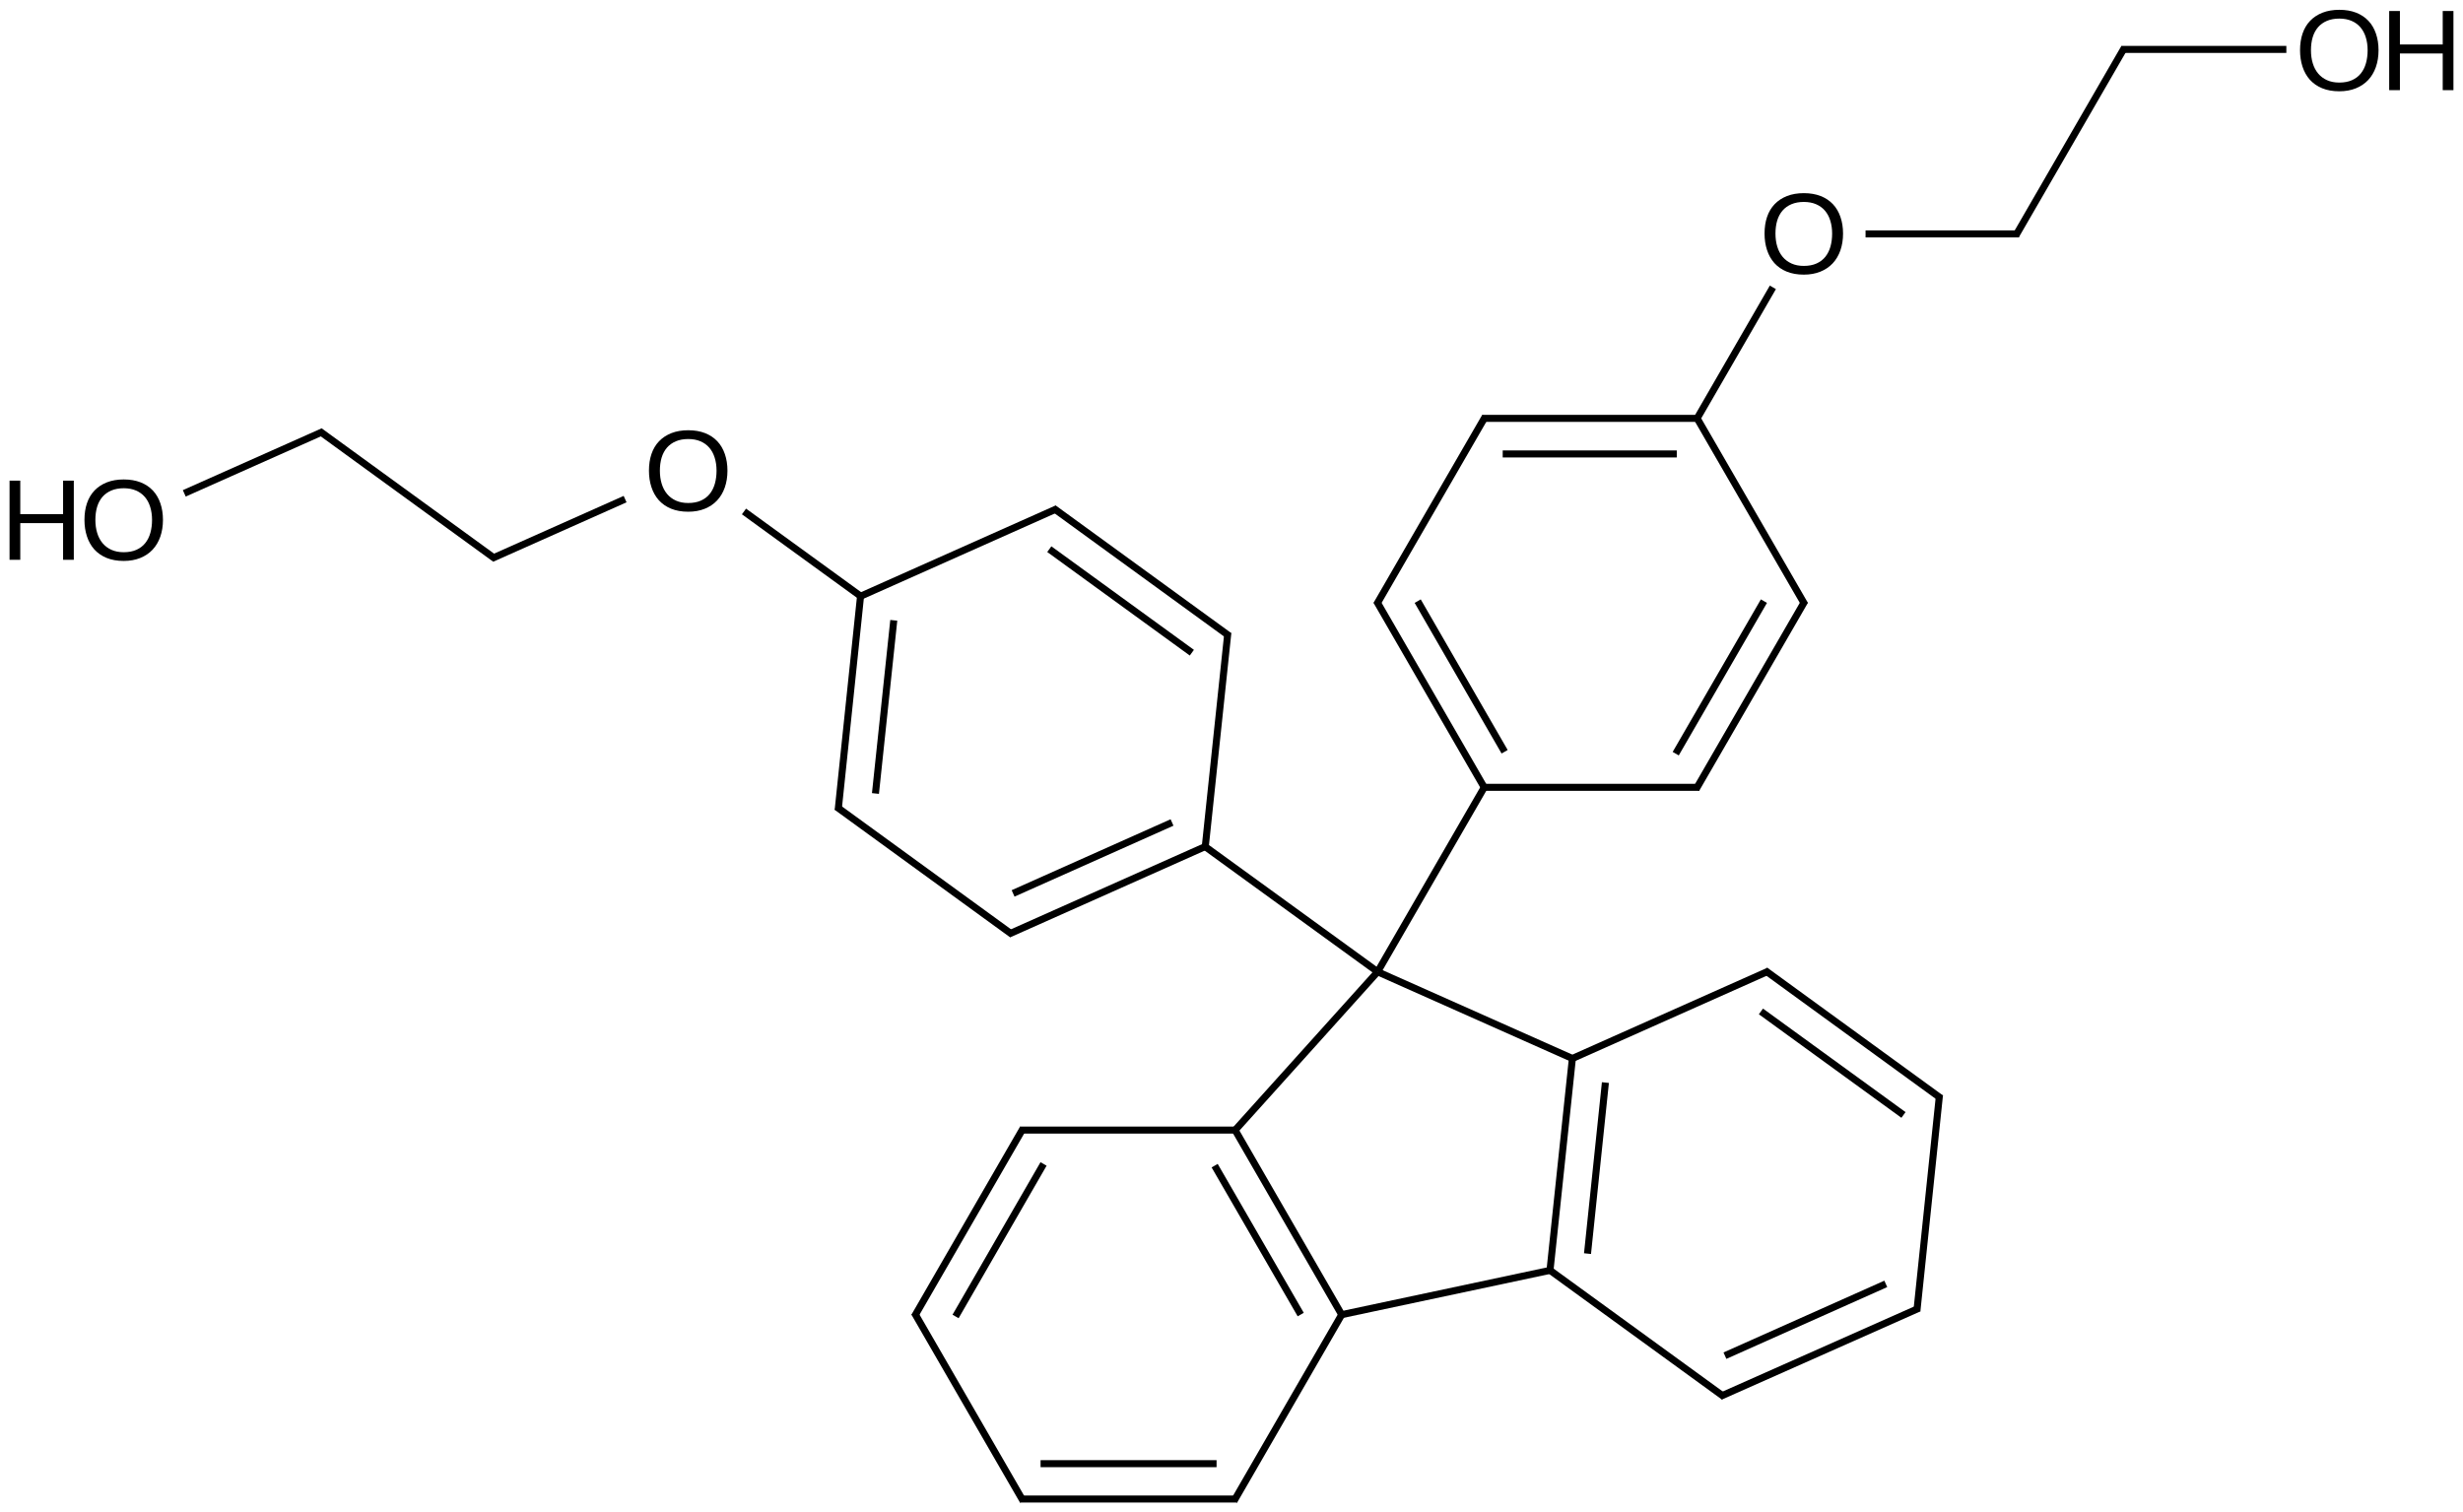 <?xml version="1.0" encoding="UTF-8"?>
<svg xmlns="http://www.w3.org/2000/svg" xmlns:xlink="http://www.w3.org/1999/xlink" width="578pt" height="355pt" viewBox="0 0 578 355" version="1.1">
<defs>
<g>
<symbol overflow="visible" id="glyph0-0">
<path style="stroke:none;" d="M 19.703 -9.375 C 19.703 -7.926 19.492 -6.605 19.078 -5.422 C 18.66 -4.234 18.055 -3.215 17.266 -2.375 C 16.473 -1.531 15.504 -0.879 14.359 -0.422 C 13.223 0.035 11.93 0.266 10.484 0.266 C 8.953 0.266 7.605 0.023 6.453 -0.453 C 5.305 -0.93 4.348 -1.598 3.578 -2.453 C 2.816 -3.316 2.242 -4.336 1.859 -5.516 C 1.473 -6.691 1.281 -7.977 1.281 -9.375 C 1.281 -10.82 1.477 -12.129 1.875 -13.297 C 2.277 -14.473 2.875 -15.469 3.656 -16.281 C 4.445 -17.102 5.414 -17.738 6.562 -18.188 C 7.707 -18.633 9.02 -18.859 10.5 -18.859 C 11.977 -18.859 13.289 -18.633 14.438 -18.188 C 15.582 -17.738 16.547 -17.098 17.328 -16.266 C 18.105 -15.441 18.695 -14.441 19.094 -13.266 C 19.496 -12.098 19.703 -10.801 19.703 -9.375 Z M 17.141 -9.375 C 17.141 -10.488 16.992 -11.504 16.703 -12.422 C 16.422 -13.336 15.996 -14.117 15.438 -14.766 C 14.883 -15.41 14.191 -15.91 13.359 -16.266 C 12.535 -16.617 11.582 -16.797 10.5 -16.797 C 9.395 -16.797 8.426 -16.617 7.594 -16.266 C 6.758 -15.91 6.059 -15.41 5.5 -14.766 C 4.945 -14.117 4.527 -13.336 4.25 -12.422 C 3.977 -11.504 3.844 -10.488 3.844 -9.375 C 3.844 -8.258 3.984 -7.238 4.266 -6.312 C 4.543 -5.383 4.969 -4.582 5.531 -3.906 C 6.09 -3.238 6.785 -2.715 7.609 -2.344 C 8.441 -1.969 9.398 -1.781 10.484 -1.781 C 11.637 -1.781 12.633 -1.969 13.469 -2.344 C 14.309 -2.715 15.004 -3.242 15.547 -3.922 C 16.086 -4.598 16.488 -5.398 16.75 -6.328 C 17.008 -7.254 17.141 -8.27 17.141 -9.375 Z M 17.141 -9.375 "/>
</symbol>
<symbol overflow="visible" id="glyph0-1">
<path style="stroke:none;" d="M 14.781 0 L 14.781 -8.609 L 4.734 -8.609 L 4.734 0 L 2.219 0 L 2.219 -18.578 L 4.734 -18.578 L 4.734 -10.719 L 14.781 -10.719 L 14.781 -18.578 L 17.297 -18.578 L 17.297 0 Z M 14.781 0 "/>
</symbol>
</g>
</defs>
<g id="surface145955">
<g style="fill:rgb(0%,0%,0%);fill-opacity:1;">
  <use xlink:href="#glyph0-0" x="151.012" y="119.844"/>
</g>
<g style="fill:rgb(0%,0%,0%);fill-opacity:1;">
  <use xlink:href="#glyph0-0" x="412.812" y="64.195"/>
</g>
<g style="fill:rgb(0%,0%,0%);fill-opacity:1;">
  <use xlink:href="#glyph0-1" x="0.023" y="131.395"/>
</g>
<g style="fill:rgb(0%,0%,0%);fill-opacity:1;">
  <use xlink:href="#glyph0-0" x="18.539" y="131.395"/>
</g>
<g style="fill:rgb(0%,0%,0%);fill-opacity:1;">
  <use xlink:href="#glyph0-0" x="538.477" y="21.16"/>
</g>
<g style="fill:rgb(0%,0%,0%);fill-opacity:1;">
  <use xlink:href="#glyph0-1" x="558.461" y="21.16"/>
</g>
<path style="fill:none;stroke-width:0.033;stroke-linecap:butt;stroke-linejoin:miter;stroke:rgb(0%,0%,0%);stroke-opacity:1;stroke-miterlimit:10;" d="M 6.688 5.73 L 5.696 5.941 " transform="matrix(50,0,0,50,29.695,11.598)"/>
<path style="fill:none;stroke-width:0.033;stroke-linecap:butt;stroke-linejoin:miter;stroke:rgb(0%,0%,0%);stroke-opacity:1;stroke-miterlimit:10;" d="M 5.703 5.939 L 5.203 5.073 " transform="matrix(50,0,0,50,29.695,11.598)"/>
<path style="fill:none;stroke-width:0.033;stroke-linecap:butt;stroke-linejoin:miter;stroke:rgb(0%,0%,0%);stroke-opacity:1;stroke-miterlimit:10;" d="M 5.511 5.939 L 5.107 5.24 " transform="matrix(50,0,0,50,29.695,11.598)"/>
<path style="fill:none;stroke-width:0.033;stroke-linecap:butt;stroke-linejoin:miter;stroke:rgb(0%,0%,0%);stroke-opacity:1;stroke-miterlimit:10;" d="M 5.198 5.079 L 5.872 4.33 " transform="matrix(50,0,0,50,29.695,11.598)"/>
<path style="fill:none;stroke-width:0.033;stroke-linecap:butt;stroke-linejoin:miter;stroke:rgb(0%,0%,0%);stroke-opacity:1;stroke-miterlimit:10;" d="M 5.872 4.33 L 6.793 4.74 " transform="matrix(50,0,0,50,29.695,11.598)"/>
<path style="fill:none;stroke-width:0.033;stroke-linecap:butt;stroke-linejoin:miter;stroke:rgb(0%,0%,0%);stroke-opacity:1;stroke-miterlimit:10;" d="M 6.681 5.731 L 6.786 4.737 " transform="matrix(50,0,0,50,29.695,11.598)"/>
<path style="fill:none;stroke-width:0.033;stroke-linecap:butt;stroke-linejoin:miter;stroke:rgb(0%,0%,0%);stroke-opacity:1;stroke-miterlimit:10;" d="M 6.857 5.653 L 6.941 4.85 " transform="matrix(50,0,0,50,29.695,11.598)"/>
<path style="fill:none;stroke-width:0.033;stroke-linecap:butt;stroke-linejoin:miter;stroke:rgb(0%,0%,0%);stroke-opacity:1;stroke-miterlimit:10;" d="M 5.707 5.933 L 5.198 6.814 " transform="matrix(50,0,0,50,29.695,11.598)"/>
<path style="fill:none;stroke-width:0.033;stroke-linecap:butt;stroke-linejoin:miter;stroke:rgb(0%,0%,0%);stroke-opacity:1;stroke-miterlimit:10;" d="M 5.213 6.805 L 4.193 6.805 " transform="matrix(50,0,0,50,29.695,11.598)"/>
<path style="fill:none;stroke-width:0.033;stroke-linecap:butt;stroke-linejoin:miter;stroke:rgb(0%,0%,0%);stroke-opacity:1;stroke-miterlimit:10;" d="M 5.116 6.639 L 4.29 6.639 " transform="matrix(50,0,0,50,29.695,11.598)"/>
<path style="fill:none;stroke-width:0.033;stroke-linecap:butt;stroke-linejoin:miter;stroke:rgb(0%,0%,0%);stroke-opacity:1;stroke-miterlimit:10;" d="M 4.208 6.814 L 3.698 5.931 " transform="matrix(50,0,0,50,29.695,11.598)"/>
<path style="fill:none;stroke-width:0.033;stroke-linecap:butt;stroke-linejoin:miter;stroke:rgb(0%,0%,0%);stroke-opacity:1;stroke-miterlimit:10;" d="M 3.698 5.948 L 4.208 5.065 " transform="matrix(50,0,0,50,29.695,11.598)"/>
<path style="fill:none;stroke-width:0.033;stroke-linecap:butt;stroke-linejoin:miter;stroke:rgb(0%,0%,0%);stroke-opacity:1;stroke-miterlimit:10;" d="M 3.891 5.948 L 4.304 5.232 " transform="matrix(50,0,0,50,29.695,11.598)"/>
<path style="fill:none;stroke-width:0.033;stroke-linecap:butt;stroke-linejoin:miter;stroke:rgb(0%,0%,0%);stroke-opacity:1;stroke-miterlimit:10;" d="M 5.21 5.073 L 4.193 5.073 " transform="matrix(50,0,0,50,29.695,11.598)"/>
<path style="fill:none;stroke-width:0.033;stroke-linecap:butt;stroke-linejoin:miter;stroke:rgb(0%,0%,0%);stroke-opacity:1;stroke-miterlimit:10;" d="M 6.779 4.74 L 7.708 4.326 " transform="matrix(50,0,0,50,29.695,11.598)"/>
<path style="fill:none;stroke-width:0.033;stroke-linecap:butt;stroke-linejoin:miter;stroke:rgb(0%,0%,0%);stroke-opacity:1;stroke-miterlimit:10;" d="M 7.691 4.324 L 8.516 4.924 " transform="matrix(50,0,0,50,29.695,11.598)"/>
<path style="fill:none;stroke-width:0.033;stroke-linecap:butt;stroke-linejoin:miter;stroke:rgb(0%,0%,0%);stroke-opacity:1;stroke-miterlimit:10;" d="M 7.671 4.516 L 8.34 5.002 " transform="matrix(50,0,0,50,29.695,11.598)"/>
<path style="fill:none;stroke-width:0.033;stroke-linecap:butt;stroke-linejoin:miter;stroke:rgb(0%,0%,0%);stroke-opacity:1;stroke-miterlimit:10;" d="M 8.509 4.908 L 8.403 5.922 " transform="matrix(50,0,0,50,29.695,11.598)"/>
<path style="fill:none;stroke-width:0.033;stroke-linecap:butt;stroke-linejoin:miter;stroke:rgb(0%,0%,0%);stroke-opacity:1;stroke-miterlimit:10;" d="M 8.413 5.909 L 7.481 6.323 " transform="matrix(50,0,0,50,29.695,11.598)"/>
<path style="fill:none;stroke-width:0.033;stroke-linecap:butt;stroke-linejoin:miter;stroke:rgb(0%,0%,0%);stroke-opacity:1;stroke-miterlimit:10;" d="M 8.257 5.795 L 7.502 6.132 " transform="matrix(50,0,0,50,29.695,11.598)"/>
<path style="fill:none;stroke-width:0.033;stroke-linecap:butt;stroke-linejoin:miter;stroke:rgb(0%,0%,0%);stroke-opacity:1;stroke-miterlimit:10;" d="M 6.675 5.727 L 7.498 6.325 " transform="matrix(50,0,0,50,29.695,11.598)"/>
<path style="fill:none;stroke-width:0.033;stroke-linecap:butt;stroke-linejoin:miter;stroke:rgb(0%,0%,0%);stroke-opacity:1;stroke-miterlimit:10;" d="M 5.872 4.33 L 5.055 3.737 " transform="matrix(50,0,0,50,29.695,11.598)"/>
<path style="fill:none;stroke-width:0.033;stroke-linecap:butt;stroke-linejoin:miter;stroke:rgb(0%,0%,0%);stroke-opacity:1;stroke-miterlimit:10;" d="M 5.063 3.742 L 4.141 4.153 " transform="matrix(50,0,0,50,29.695,11.598)"/>
<path style="fill:none;stroke-width:0.033;stroke-linecap:butt;stroke-linejoin:miter;stroke:rgb(0%,0%,0%);stroke-opacity:1;stroke-miterlimit:10;" d="M 4.907 3.629 L 4.161 3.962 " transform="matrix(50,0,0,50,29.695,11.598)"/>
<path style="fill:none;stroke-width:0.033;stroke-linecap:butt;stroke-linejoin:miter;stroke:rgb(0%,0%,0%);stroke-opacity:1;stroke-miterlimit:10;" d="M 7.382 3.464 L 6.363 3.464 " transform="matrix(50,0,0,50,29.695,11.598)"/>
<path style="fill:none;stroke-width:0.033;stroke-linecap:butt;stroke-linejoin:miter;stroke:rgb(0%,0%,0%);stroke-opacity:1;stroke-miterlimit:10;" d="M 5.872 4.33 L 6.377 3.456 " transform="matrix(50,0,0,50,29.695,11.598)"/>
<path style="fill:none;stroke-width:0.033;stroke-linecap:butt;stroke-linejoin:miter;stroke:rgb(0%,0%,0%);stroke-opacity:1;stroke-miterlimit:10;" d="M 5.062 3.752 L 5.169 2.738 " transform="matrix(50,0,0,50,29.695,11.598)"/>
<path style="fill:none;stroke-width:0.033;stroke-linecap:butt;stroke-linejoin:miter;stroke:rgb(0%,0%,0%);stroke-opacity:1;stroke-miterlimit:10;" d="M 5.175 2.753 L 4.351 2.154 " transform="matrix(50,0,0,50,29.695,11.598)"/>
<path style="fill:none;stroke-width:0.033;stroke-linecap:butt;stroke-linejoin:miter;stroke:rgb(0%,0%,0%);stroke-opacity:1;stroke-miterlimit:10;" d="M 5 2.832 L 4.331 2.346 " transform="matrix(50,0,0,50,29.695,11.598)"/>
<path style="fill:none;stroke-width:0.033;stroke-linecap:butt;stroke-linejoin:miter;stroke:rgb(0%,0%,0%);stroke-opacity:1;stroke-miterlimit:10;" d="M 4.367 2.156 L 3.436 2.571 " transform="matrix(50,0,0,50,29.695,11.598)"/>
<path style="fill:none;stroke-width:0.033;stroke-linecap:butt;stroke-linejoin:miter;stroke:rgb(0%,0%,0%);stroke-opacity:1;stroke-miterlimit:10;" d="M 3.445 2.567 L 3.34 3.571 " transform="matrix(50,0,0,50,29.695,11.598)"/>
<path style="fill:none;stroke-width:0.033;stroke-linecap:butt;stroke-linejoin:miter;stroke:rgb(0%,0%,0%);stroke-opacity:1;stroke-miterlimit:10;" d="M 3.601 2.68 L 3.515 3.493 " transform="matrix(50,0,0,50,29.695,11.598)"/>
<path style="fill:none;stroke-width:0.033;stroke-linecap:butt;stroke-linejoin:miter;stroke:rgb(0%,0%,0%);stroke-opacity:1;stroke-miterlimit:10;" d="M 4.157 4.155 L 3.333 3.556 " transform="matrix(50,0,0,50,29.695,11.598)"/>
<path style="fill:none;stroke-width:0.033;stroke-linecap:butt;stroke-linejoin:miter;stroke:rgb(0%,0%,0%);stroke-opacity:1;stroke-miterlimit:10;" d="M 7.367 3.472 L 7.877 2.59 " transform="matrix(50,0,0,50,29.695,11.598)"/>
<path style="fill:none;stroke-width:0.033;stroke-linecap:butt;stroke-linejoin:miter;stroke:rgb(0%,0%,0%);stroke-opacity:1;stroke-miterlimit:10;" d="M 7.271 3.306 L 7.685 2.59 " transform="matrix(50,0,0,50,29.695,11.598)"/>
<path style="fill:none;stroke-width:0.033;stroke-linecap:butt;stroke-linejoin:miter;stroke:rgb(0%,0%,0%);stroke-opacity:1;stroke-miterlimit:10;" d="M 7.877 2.606 L 7.367 1.724 " transform="matrix(50,0,0,50,29.695,11.598)"/>
<path style="fill:none;stroke-width:0.033;stroke-linecap:butt;stroke-linejoin:miter;stroke:rgb(0%,0%,0%);stroke-opacity:1;stroke-miterlimit:10;" d="M 7.372 1.732 L 6.363 1.732 " transform="matrix(50,0,0,50,29.695,11.598)"/>
<path style="fill:none;stroke-width:0.033;stroke-linecap:butt;stroke-linejoin:miter;stroke:rgb(0%,0%,0%);stroke-opacity:1;stroke-miterlimit:10;" d="M 7.276 1.899 L 6.459 1.899 " transform="matrix(50,0,0,50,29.695,11.598)"/>
<path style="fill:none;stroke-width:0.033;stroke-linecap:butt;stroke-linejoin:miter;stroke:rgb(0%,0%,0%);stroke-opacity:1;stroke-miterlimit:10;" d="M 6.377 1.724 L 5.867 2.606 " transform="matrix(50,0,0,50,29.695,11.598)"/>
<path style="fill:none;stroke-width:0.033;stroke-linecap:butt;stroke-linejoin:miter;stroke:rgb(0%,0%,0%);stroke-opacity:1;stroke-miterlimit:10;" d="M 6.372 3.464 L 5.867 2.59 " transform="matrix(50,0,0,50,29.695,11.598)"/>
<path style="fill:none;stroke-width:0.033;stroke-linecap:butt;stroke-linejoin:miter;stroke:rgb(0%,0%,0%);stroke-opacity:1;stroke-miterlimit:10;" d="M 6.468 3.297 L 6.06 2.59 " transform="matrix(50,0,0,50,29.695,11.598)"/>
<path style="fill:none;stroke-width:0.033;stroke-linecap:butt;stroke-linejoin:miter;stroke:rgb(0%,0%,0%);stroke-opacity:1;stroke-miterlimit:10;" d="M 3.453 2.572 L 2.898 2.169 " transform="matrix(50,0,0,50,29.695,11.598)"/>
<path style="fill:none;stroke-width:0.033;stroke-linecap:butt;stroke-linejoin:miter;stroke:rgb(0%,0%,0%);stroke-opacity:1;stroke-miterlimit:10;" d="M 7.367 1.74 L 7.727 1.117 " transform="matrix(50,0,0,50,29.695,11.598)"/>
<path style="fill:none;stroke-width:0.033;stroke-linecap:butt;stroke-linejoin:miter;stroke:rgb(0%,0%,0%);stroke-opacity:1;stroke-miterlimit:10;" d="M 2.34 2.111 L 1.714 2.39 " transform="matrix(50,0,0,50,29.695,11.598)"/>
<path style="fill:none;stroke-width:0.033;stroke-linecap:butt;stroke-linejoin:miter;stroke:rgb(0%,0%,0%);stroke-opacity:1;stroke-miterlimit:10;" d="M 1.73 2.391 L 0.906 1.792 " transform="matrix(50,0,0,50,29.695,11.598)"/>
<path style="fill:none;stroke-width:0.033;stroke-linecap:butt;stroke-linejoin:miter;stroke:rgb(0%,0%,0%);stroke-opacity:1;stroke-miterlimit:10;" d="M 0.922 1.794 L 0.271 2.084 " transform="matrix(50,0,0,50,29.695,11.598)"/>
<path style="fill:none;stroke-width:0.033;stroke-linecap:butt;stroke-linejoin:miter;stroke:rgb(0%,0%,0%);stroke-opacity:1;stroke-miterlimit:10;" d="M 8.162 0.866 L 8.882 0.866 " transform="matrix(50,0,0,50,29.695,11.598)"/>
<path style="fill:none;stroke-width:0.033;stroke-linecap:butt;stroke-linejoin:miter;stroke:rgb(0%,0%,0%);stroke-opacity:1;stroke-miterlimit:10;" d="M 8.867 0.874 L 9.377 -0.008 " transform="matrix(50,0,0,50,29.695,11.598)"/>
<path style="fill:none;stroke-width:0.033;stroke-linecap:butt;stroke-linejoin:miter;stroke:rgb(0%,0%,0%);stroke-opacity:1;stroke-miterlimit:10;" d="M 9.363 -0 L 10.137 -0 " transform="matrix(50,0,0,50,29.695,11.598)"/>
</g>
</svg>
